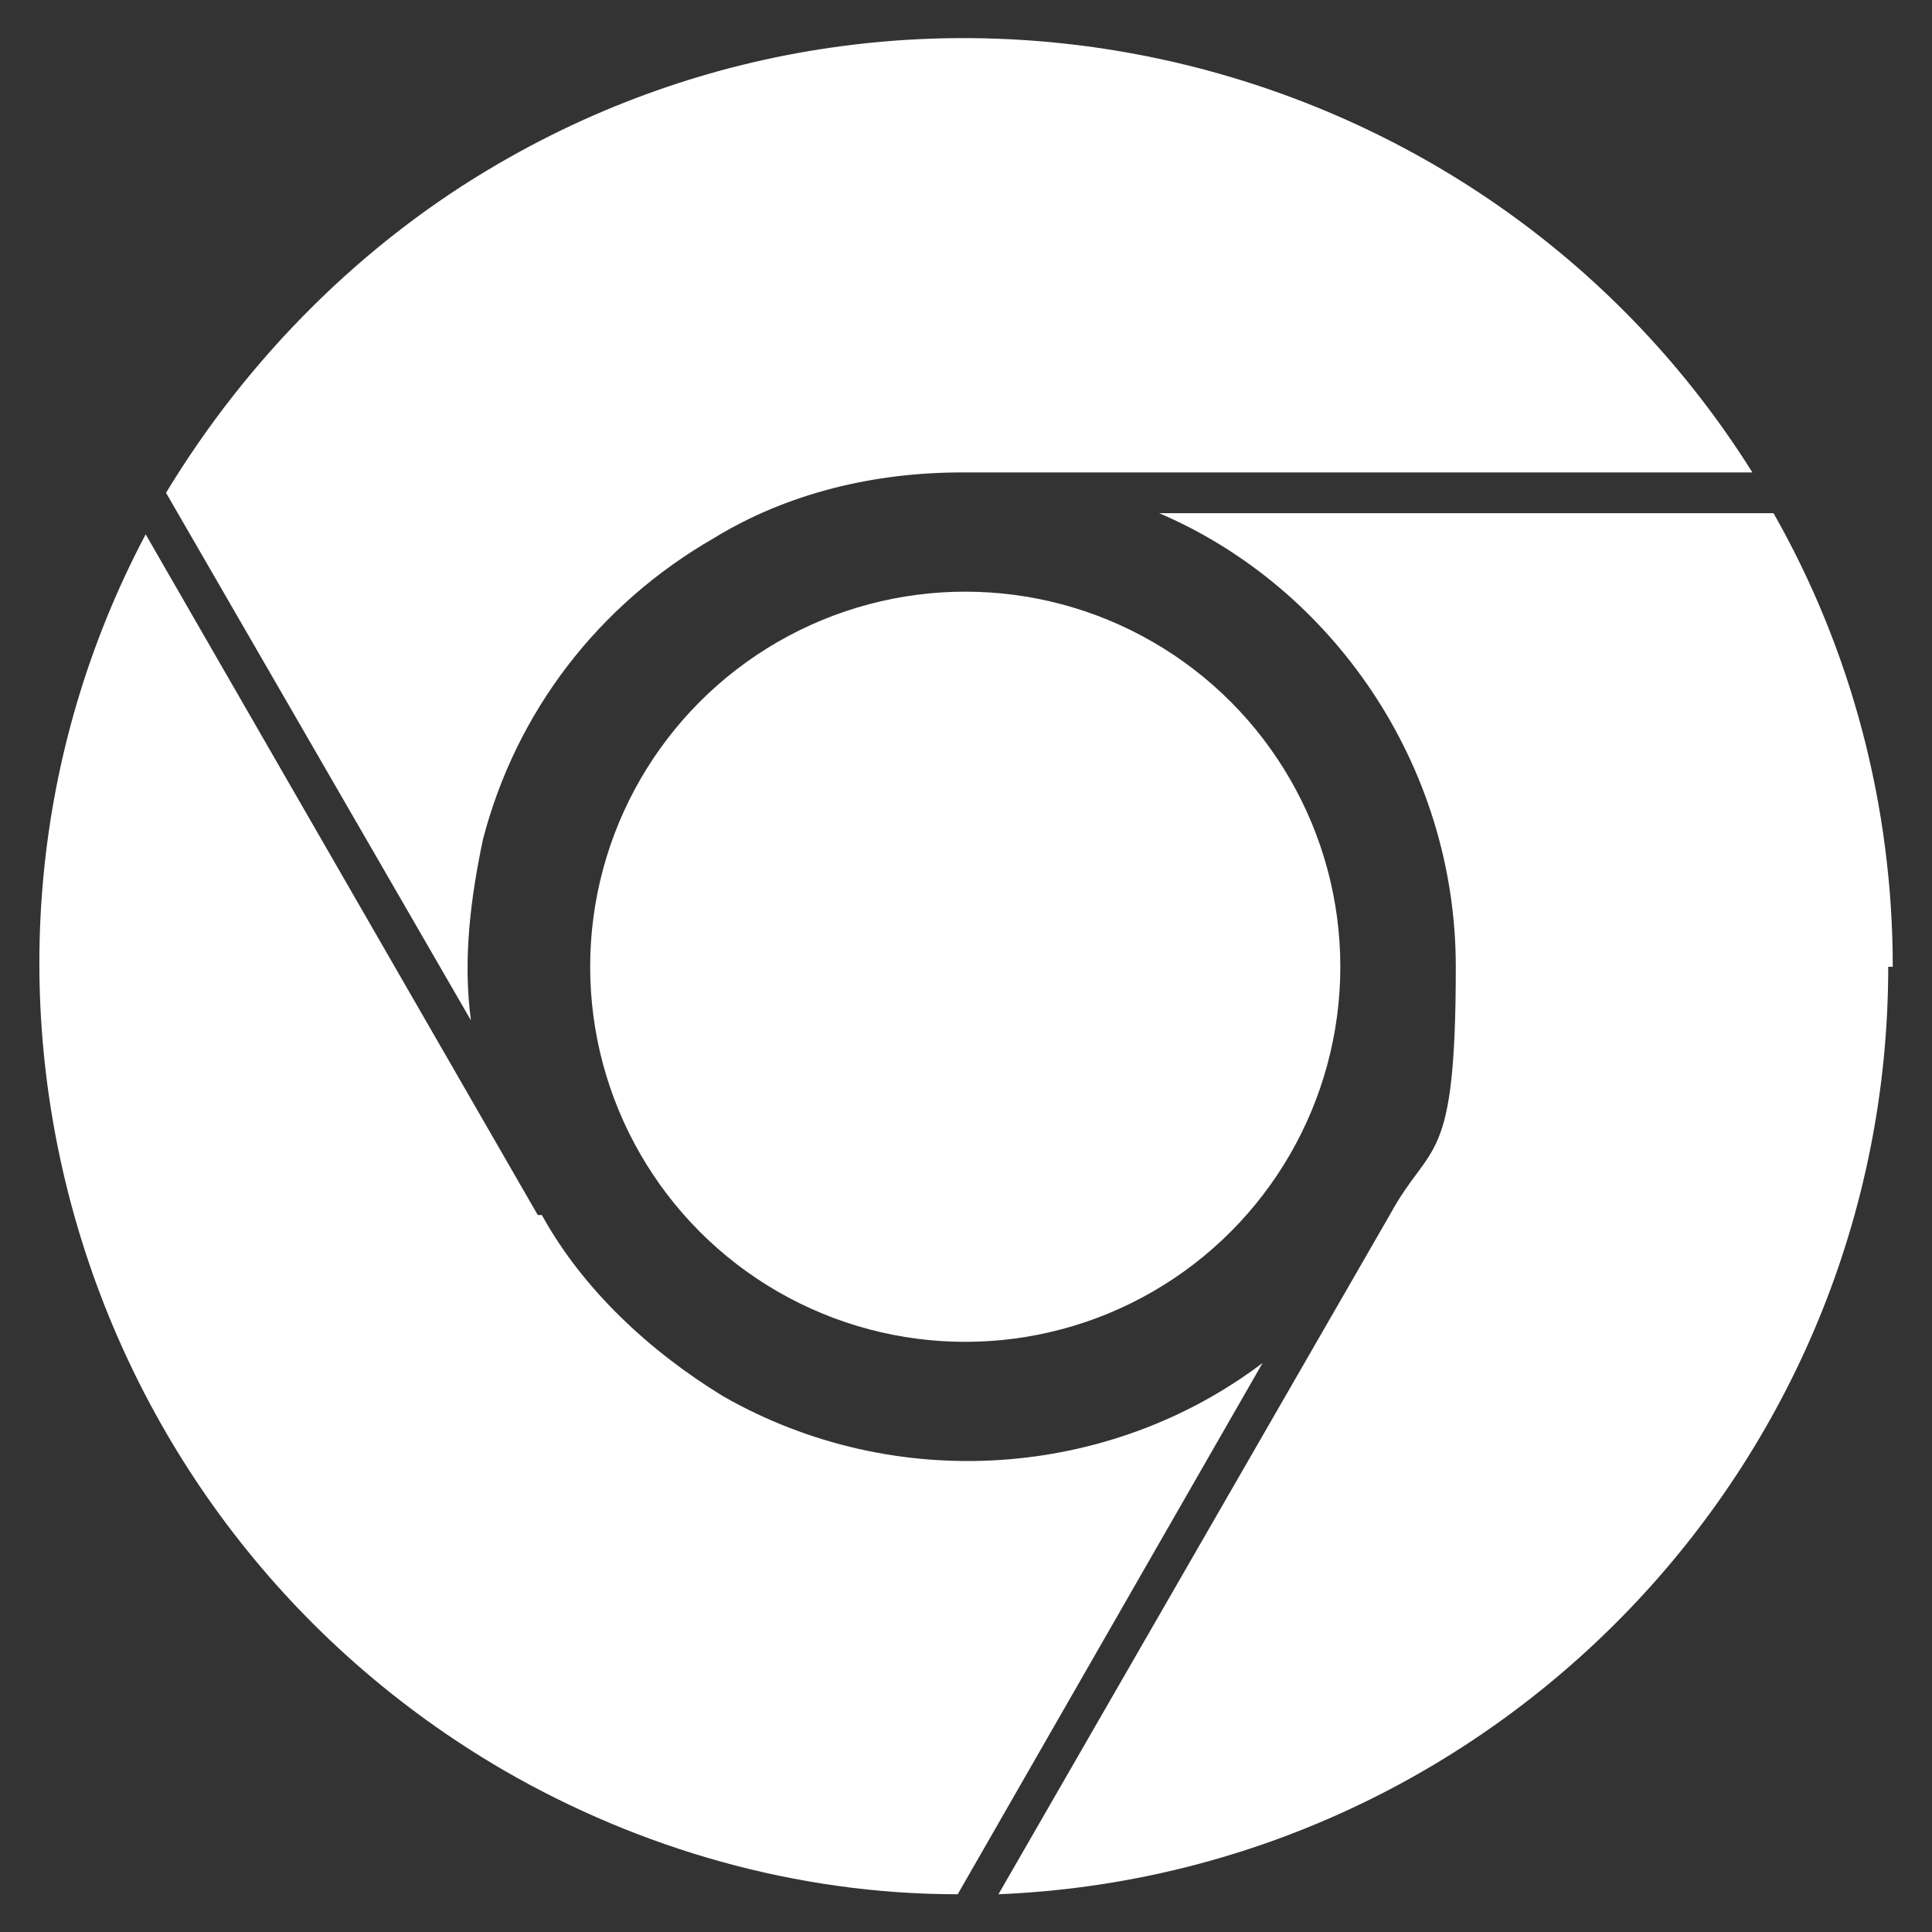 <svg xmlns="http://www.w3.org/2000/svg" id="Layer_1" width="256" height="256" version="1.1"><rect width="100%" height="100%" fill="#333333" stroke="none"/><defs><style>.st0{fill:#fff}</style></defs><g id="Layer_11" data-name="Layer_1"><path d="M127.9 62.6h104.3c-34.9-55.7-108.6-74.3-166-41C48.2 32 32.9 47.3 22 65.3l40.4 69.9c-1.1-8.2 0-16.4 1.6-24 4.4-16.9 15.3-31.1 30.6-39.9 9.8-6 21.3-8.7 32.8-8.7z" class="st0"/><circle cx="127.9" cy="128.1" r="49.7" class="st0"/><path d="M250.8 128.1c0-21.3-5.5-42-15.8-60.1h-81.4c22.9 9.8 39.3 33.3 39.3 60.1s-3.3 22.9-8.7 32.8L132.3 251c65.5-2.7 117.9-56.8 117.9-122.9h.5Z" class="st0"/><path d="M71.2 160.9 19.3 70.8c-30.6 57.9-9.8 130.5 47.5 163.8 18 10.4 38.8 16.4 60.1 16.4l40.4-70.4c-20.2 15.3-48.6 17.5-71.5 4.4-9.8-6-18.6-14.2-24-24h-.5Z" class="st0"/></g></svg>